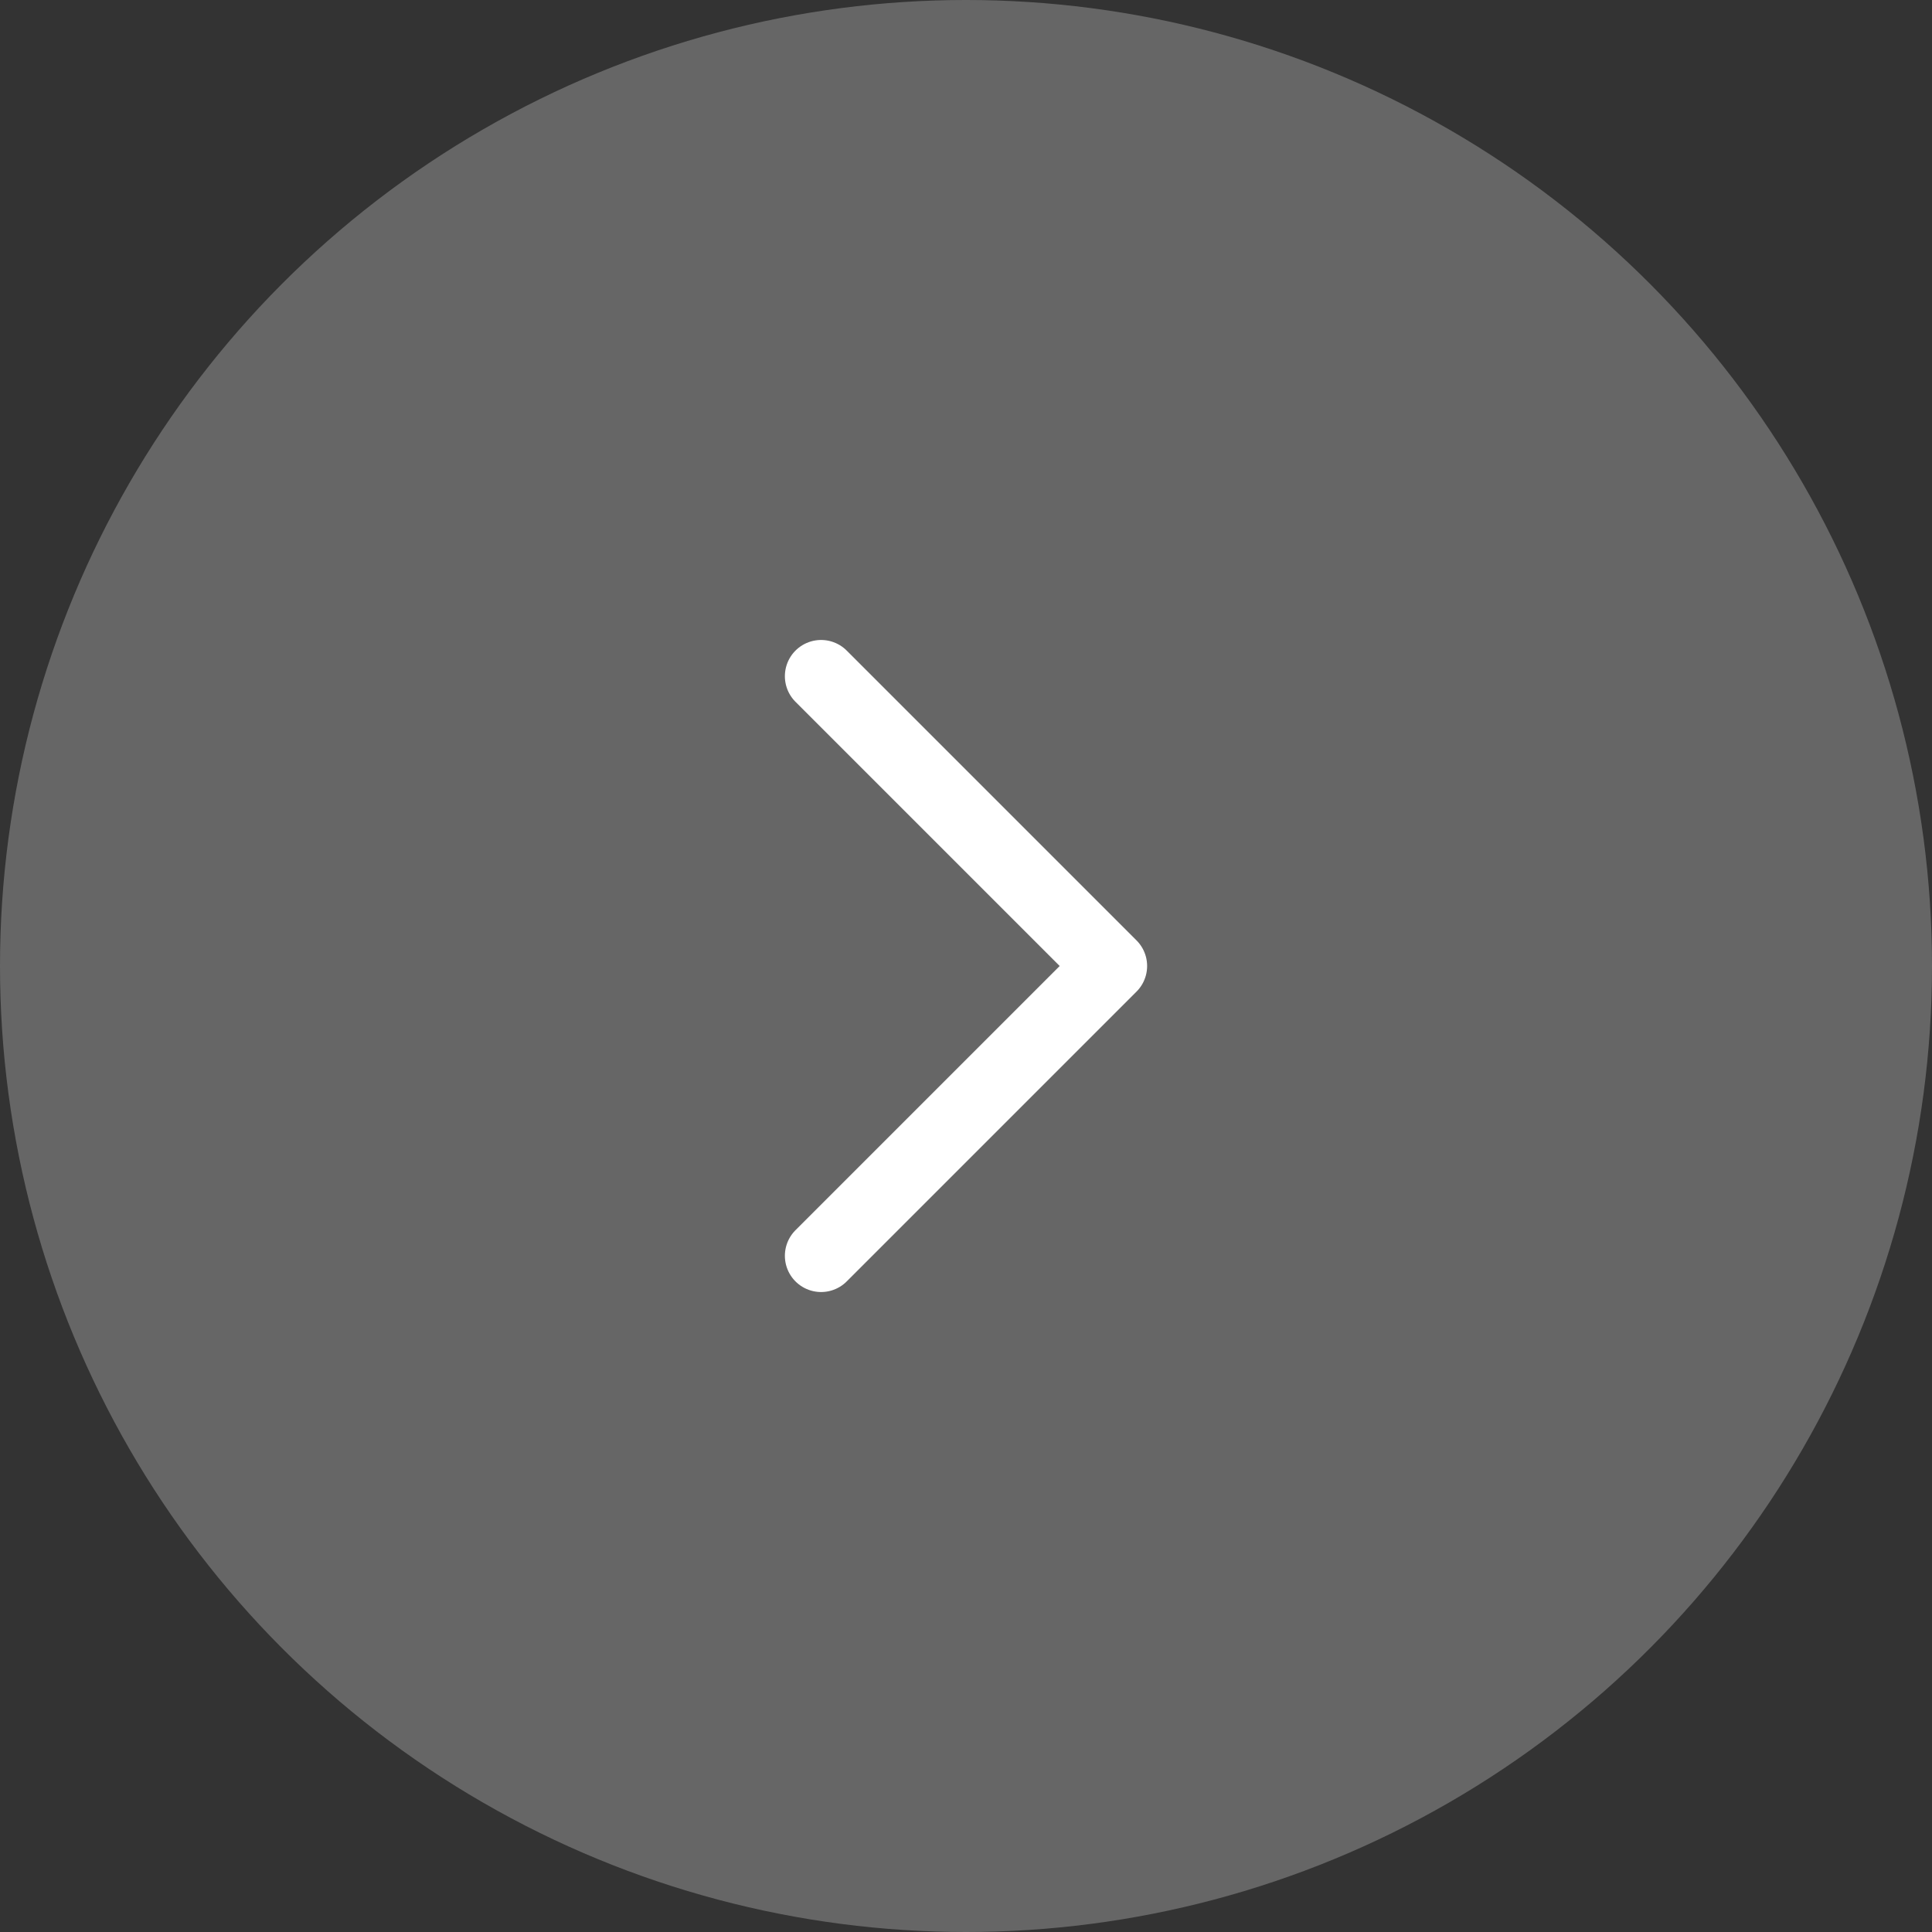 <svg width="40" height="40" viewBox="0 0 40 40" fill="none" xmlns="http://www.w3.org/2000/svg">
<rect x="0" y="0" width="40" height="40" fill="#333333" stroke="none"/>
<circle cx="20" cy="20" r="20" fill="#666666"/>
<path d="M17 14L23 20L17 26" stroke="white" stroke-width="1.5" stroke-linecap="round" stroke-linejoin="round"/>
</svg>
